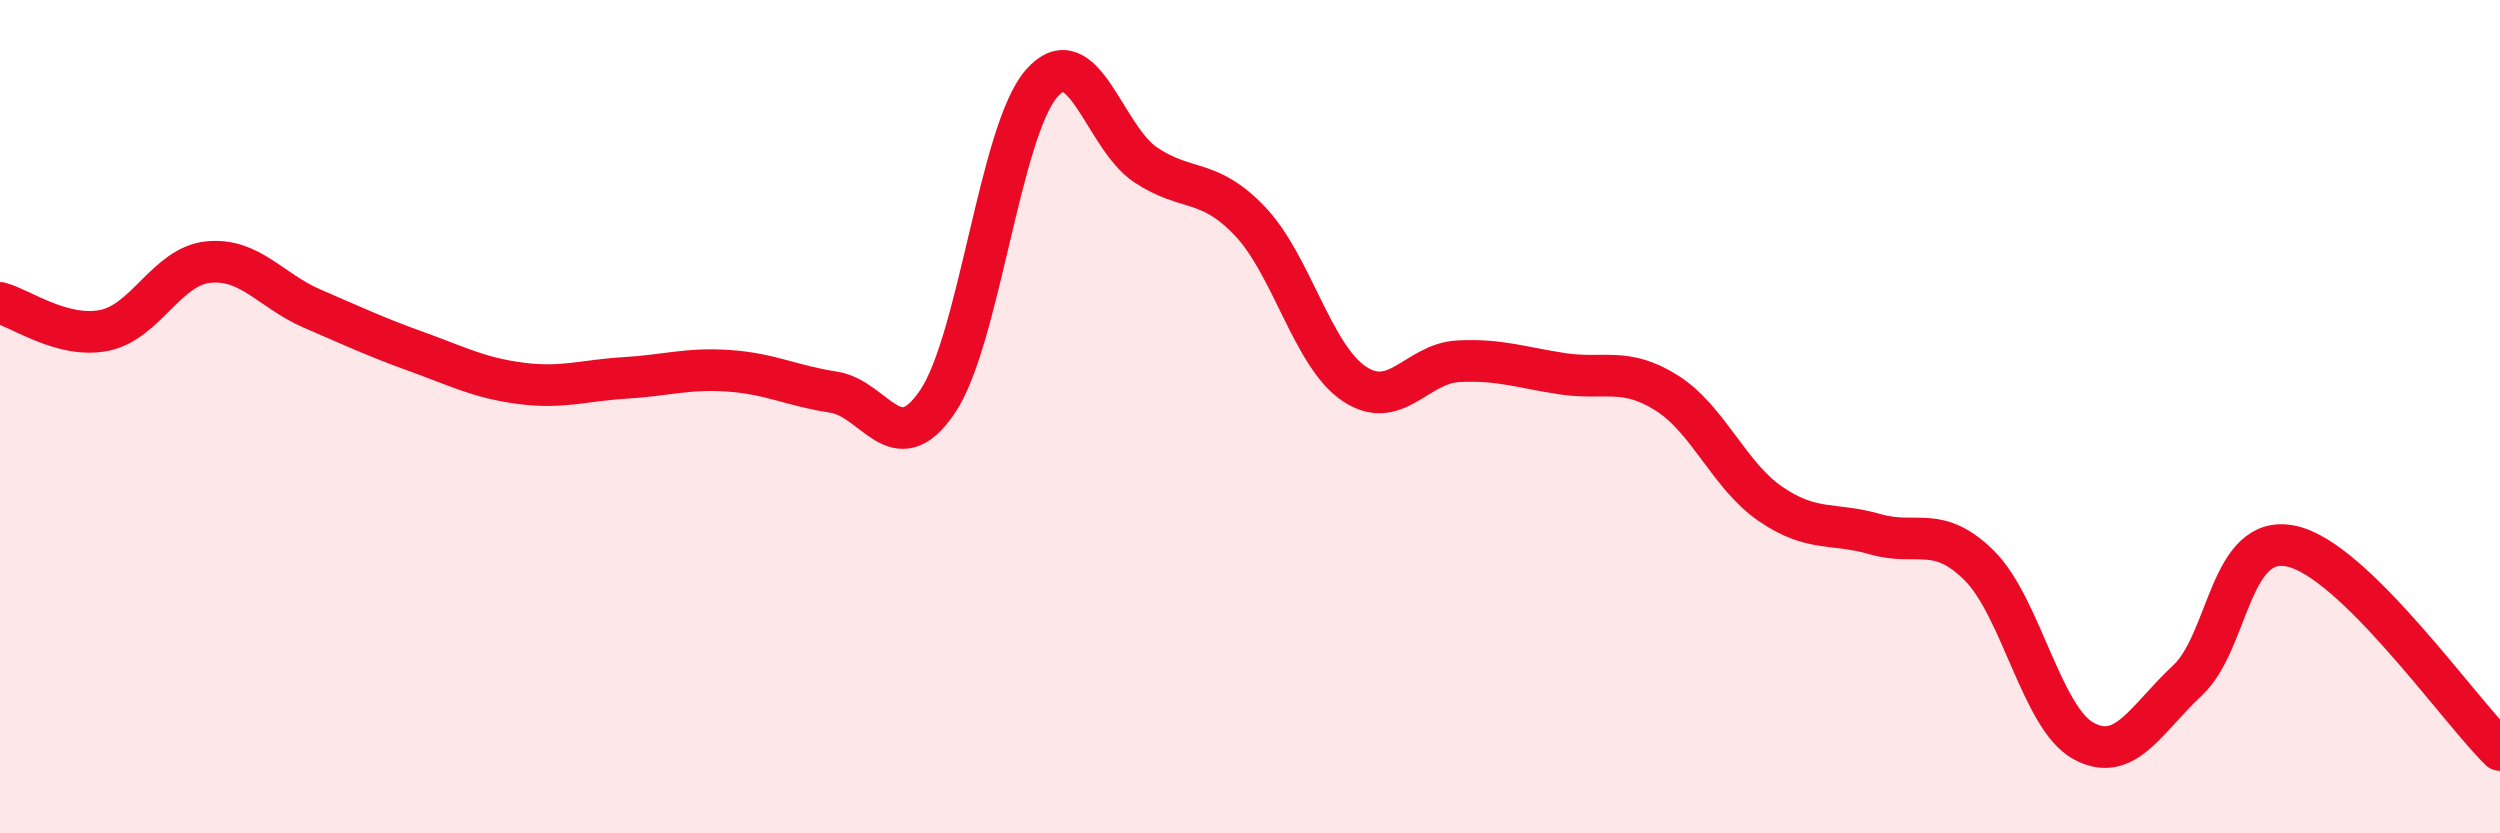 
    <svg width="60" height="20" viewBox="0 0 60 20" xmlns="http://www.w3.org/2000/svg">
      <path
        d="M 0,7.27 C 0.5,7.4 1.5,8.13 2.5,7.93 C 3.5,7.73 4,6.39 5,6.29 C 6,6.19 6.5,6.98 7.5,7.41 C 8.5,7.84 9,8.08 10,8.44 C 11,8.8 11.5,9.07 12.5,9.2 C 13.5,9.33 14,9.13 15,9.07 C 16,9.01 16.5,8.83 17.5,8.9 C 18.5,8.97 19,9.26 20,9.41 C 21,9.56 21.5,11.12 22.5,9.64 C 23.5,8.16 24,3.14 25,2 C 26,0.86 26.5,3.3 27.5,3.96 C 28.5,4.62 29,4.26 30,5.31 C 31,6.36 31.5,8.54 32.5,9.21 C 33.5,9.88 34,8.72 35,8.67 C 36,8.62 36.5,8.82 37.5,8.97 C 38.5,9.12 39,8.8 40,9.43 C 41,10.06 41.5,11.42 42.5,12.1 C 43.5,12.78 44,12.53 45,12.82 C 46,13.11 46.5,12.58 47.5,13.57 C 48.5,14.56 49,17.23 50,17.78 C 51,18.33 51.5,17.26 52.5,16.33 C 53.5,15.4 53.5,12.78 55,13.11 C 56.5,13.44 59,17.02 60,18L60 20L0 20Z"
        fill="#EB0A25"
        opacity="0.1"
        stroke-linecap="round"
        stroke-linejoin="round"
      />
      <path
        d="M 0,7.27 C 0.5,7.4 1.5,8.13 2.5,7.93 C 3.5,7.73 4,6.39 5,6.29 C 6,6.19 6.5,6.98 7.5,7.41 C 8.5,7.84 9,8.08 10,8.44 C 11,8.8 11.5,9.07 12.5,9.2 C 13.5,9.33 14,9.13 15,9.07 C 16,9.01 16.5,8.83 17.5,8.9 C 18.5,8.97 19,9.26 20,9.41 C 21,9.56 21.5,11.12 22.5,9.64 C 23.5,8.16 24,3.14 25,2 C 26,0.86 26.5,3.3 27.5,3.96 C 28.5,4.62 29,4.26 30,5.31 C 31,6.36 31.5,8.54 32.5,9.21 C 33.5,9.88 34,8.72 35,8.67 C 36,8.62 36.5,8.82 37.5,8.97 C 38.5,9.12 39,8.8 40,9.43 C 41,10.06 41.5,11.42 42.5,12.1 C 43.5,12.78 44,12.53 45,12.82 C 46,13.11 46.5,12.58 47.5,13.57 C 48.5,14.56 49,17.23 50,17.78 C 51,18.33 51.5,17.26 52.5,16.33 C 53.5,15.4 53.5,12.78 55,13.11 C 56.5,13.44 59,17.02 60,18"
        stroke="#EB0A25"
        stroke-width="1"
        fill="none"
        stroke-linecap="round"
        stroke-linejoin="round"
      />
    </svg>
  